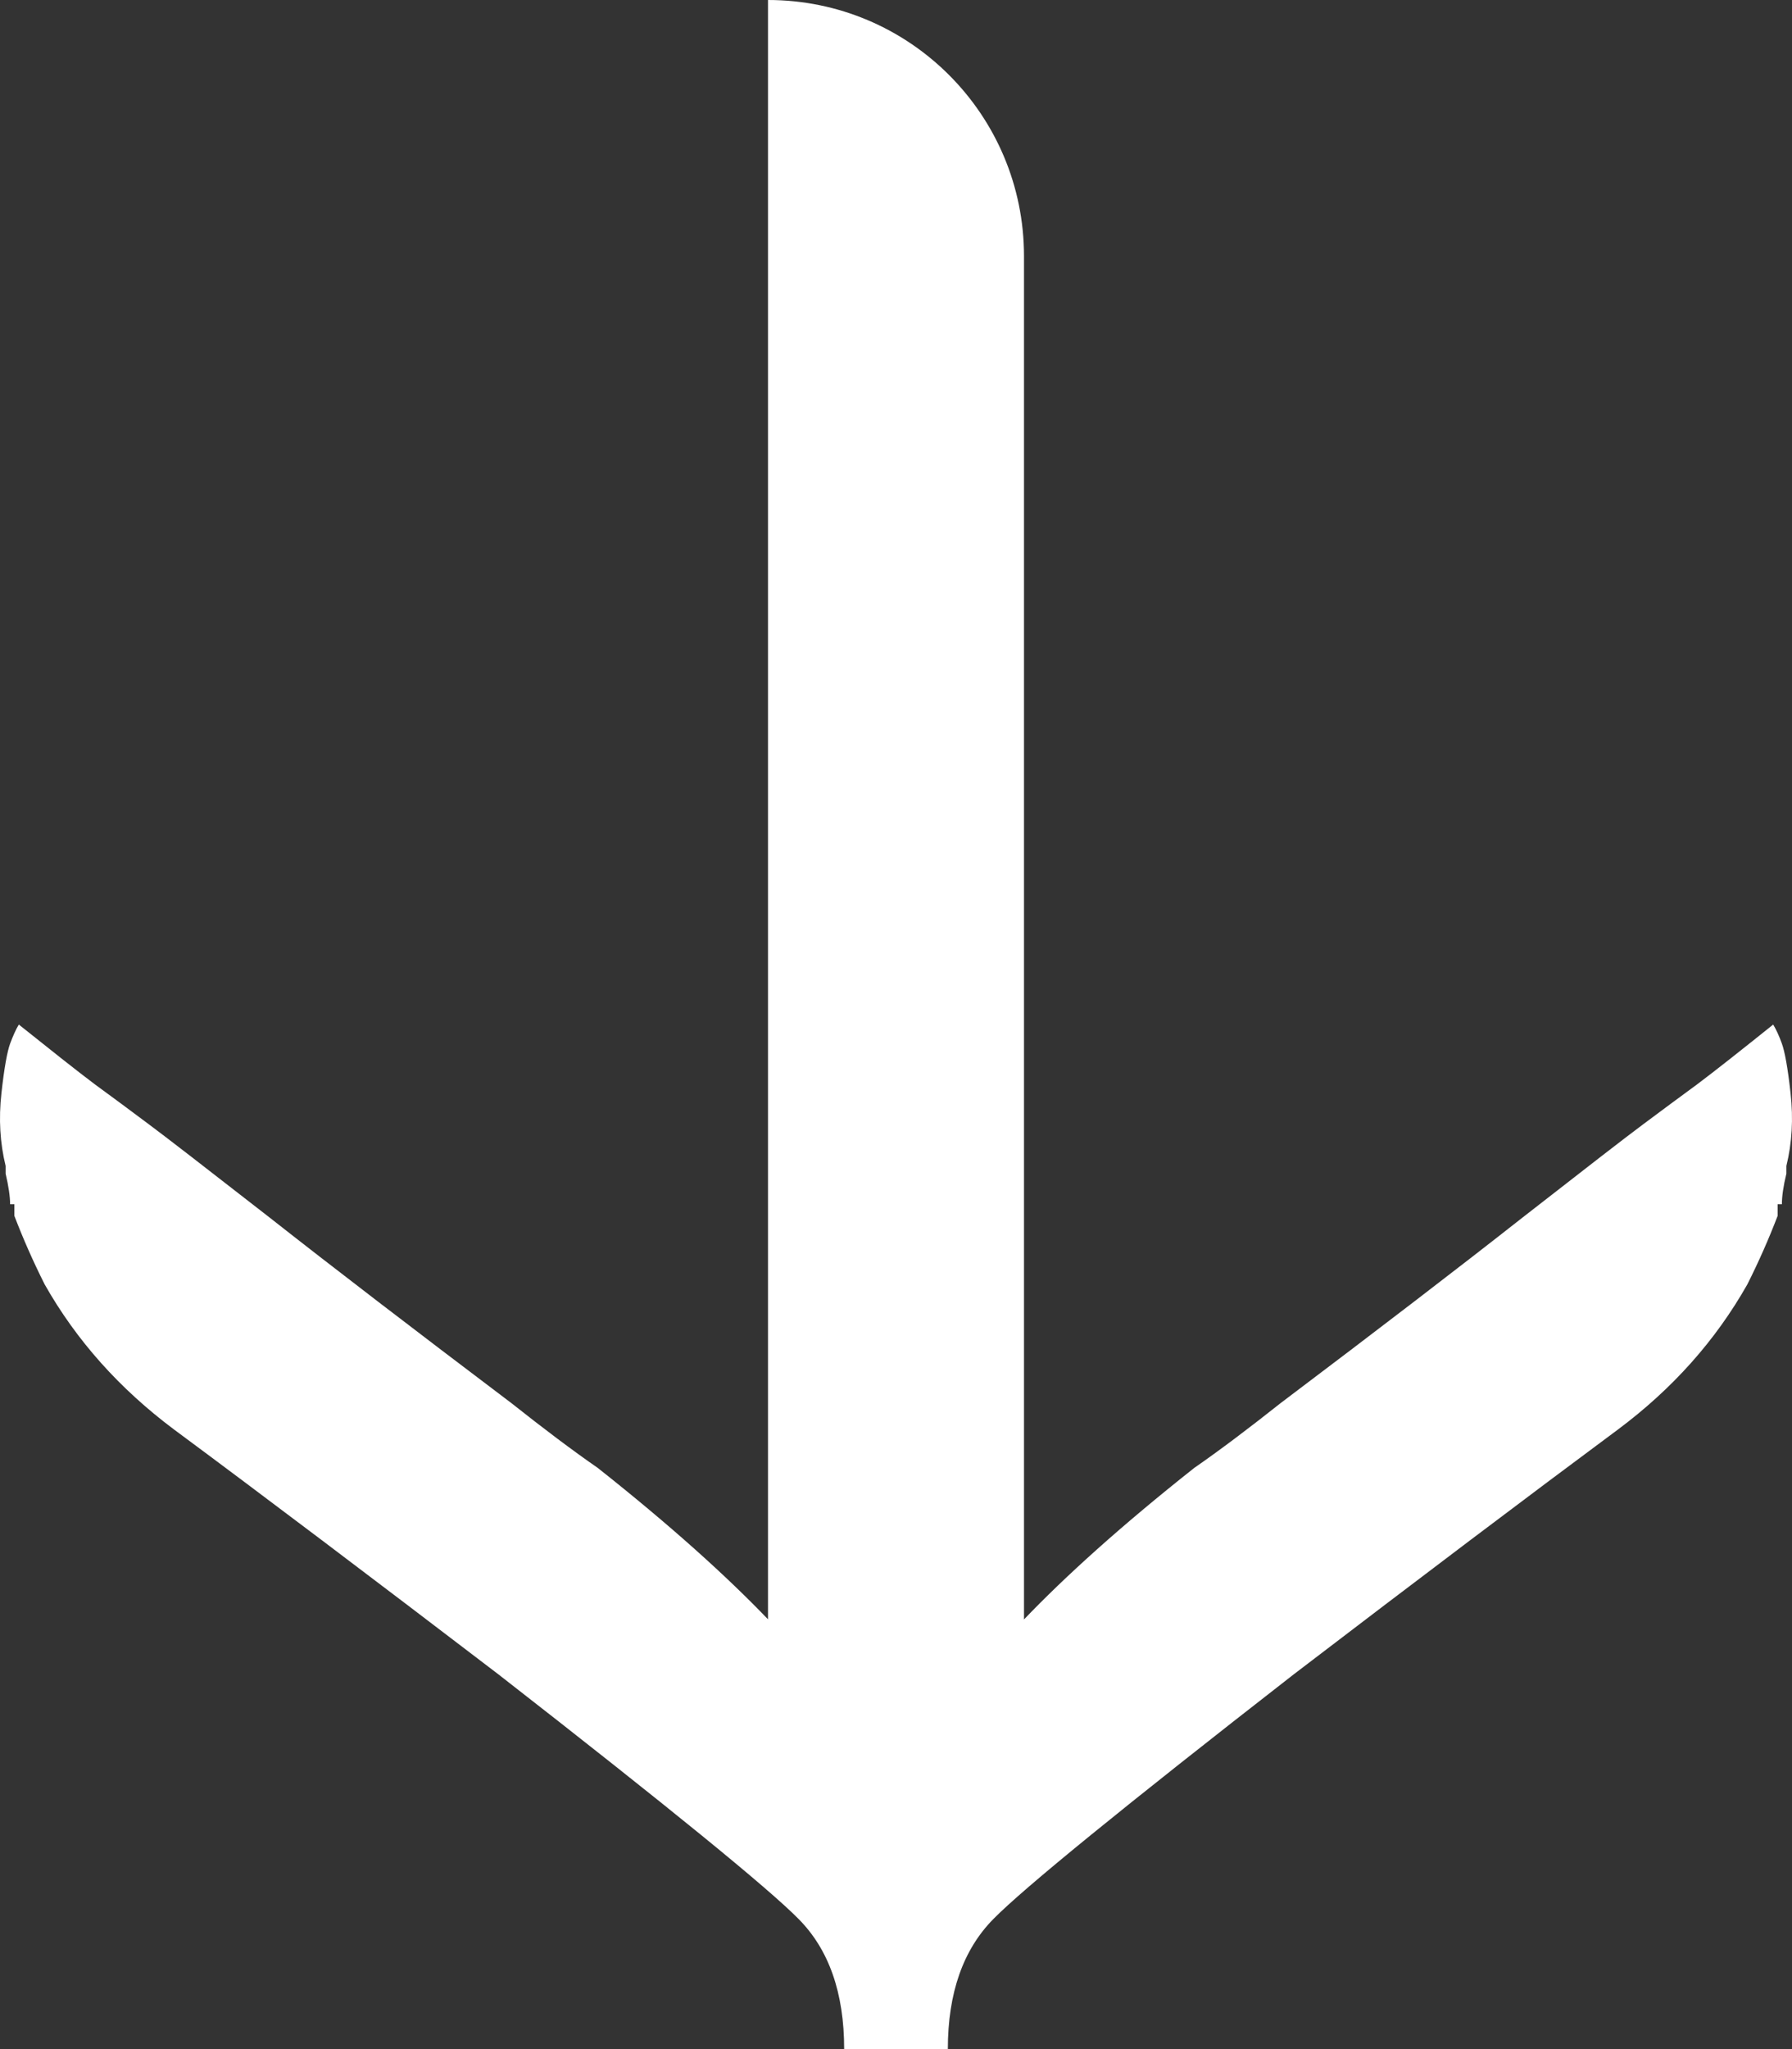 <?xml version="1.0" encoding="UTF-8"?>
<svg width="14px" height="16px" viewBox="0 0 14 16" version="1.1" xmlns="http://www.w3.org/2000/svg" xmlns:xlink="http://www.w3.org/1999/xlink">
    <rect x="0" y="0" width="14" height="16" fill="#333333" stroke="none"/>
    <title>arrow</title>
    <g id="UI-Meta" stroke="none" stroke-width="1" fill="none" fill-rule="evenodd">
        <g id="01_header" transform="translate(-677, -836)" fill="#FFFFFF">
            <path d="M690.921,844.149 C690.9,844.09 690.877,844.04 690.853,844 C690.606,844.198 690.41,844.353 690.264,844.463 C690.116,844.571 689.977,844.675 689.841,844.776 C689.706,844.876 689.391,845.12 688.896,845.506 C688.4,845.896 687.771,846.378 687.006,846.955 C686.756,847.153 686.532,847.322 686.33,847.462 C685.756,847.916 685.323,848.308 685,848.645 L685,838 C685,836.895 684.105,836 683,836 L683,848.644 C682.677,848.308 682.244,847.916 681.67,847.462 C681.468,847.322 681.244,847.153 680.994,846.955 C680.23,846.378 679.601,845.896 679.105,845.506 C678.609,845.12 678.294,844.876 678.159,844.776 C678.024,844.675 677.884,844.571 677.736,844.463 C677.59,844.353 677.395,844.198 677.147,844 C677.123,844.04 677.101,844.09 677.079,844.149 C677.057,844.209 677.033,844.337 677.011,844.538 C676.989,844.737 677,844.925 677.044,845.104 L677.044,845.134 L677.044,845.164 C677.067,845.263 677.079,845.343 677.079,845.403 L677.112,845.403 L677.112,845.462 L677.112,845.493 C677.18,845.671 677.259,845.85 677.349,846.029 C677.597,846.467 677.934,846.844 678.361,847.163 C679.059,847.68 679.902,848.317 680.894,849.074 C682.222,850.108 683.005,850.746 683.239,850.984 C683.476,851.223 683.595,851.561 683.595,852 L684,852 L684.405,852 C684.405,851.561 684.525,851.223 684.761,850.984 C684.995,850.746 685.778,850.108 687.107,849.074 C688.098,848.317 688.942,847.68 689.639,847.163 C690.067,846.844 690.403,846.467 690.651,846.029 C690.741,845.85 690.82,845.671 690.888,845.493 L690.888,845.462 L690.888,845.403 L690.921,845.403 C690.921,845.343 690.932,845.263 690.956,845.164 L690.956,845.134 L690.956,845.104 C691,844.925 691.011,844.737 690.989,844.538 C690.967,844.337 690.943,844.209 690.921,844.149" id="arrow"></path>
        </g>
    </g>
</svg>